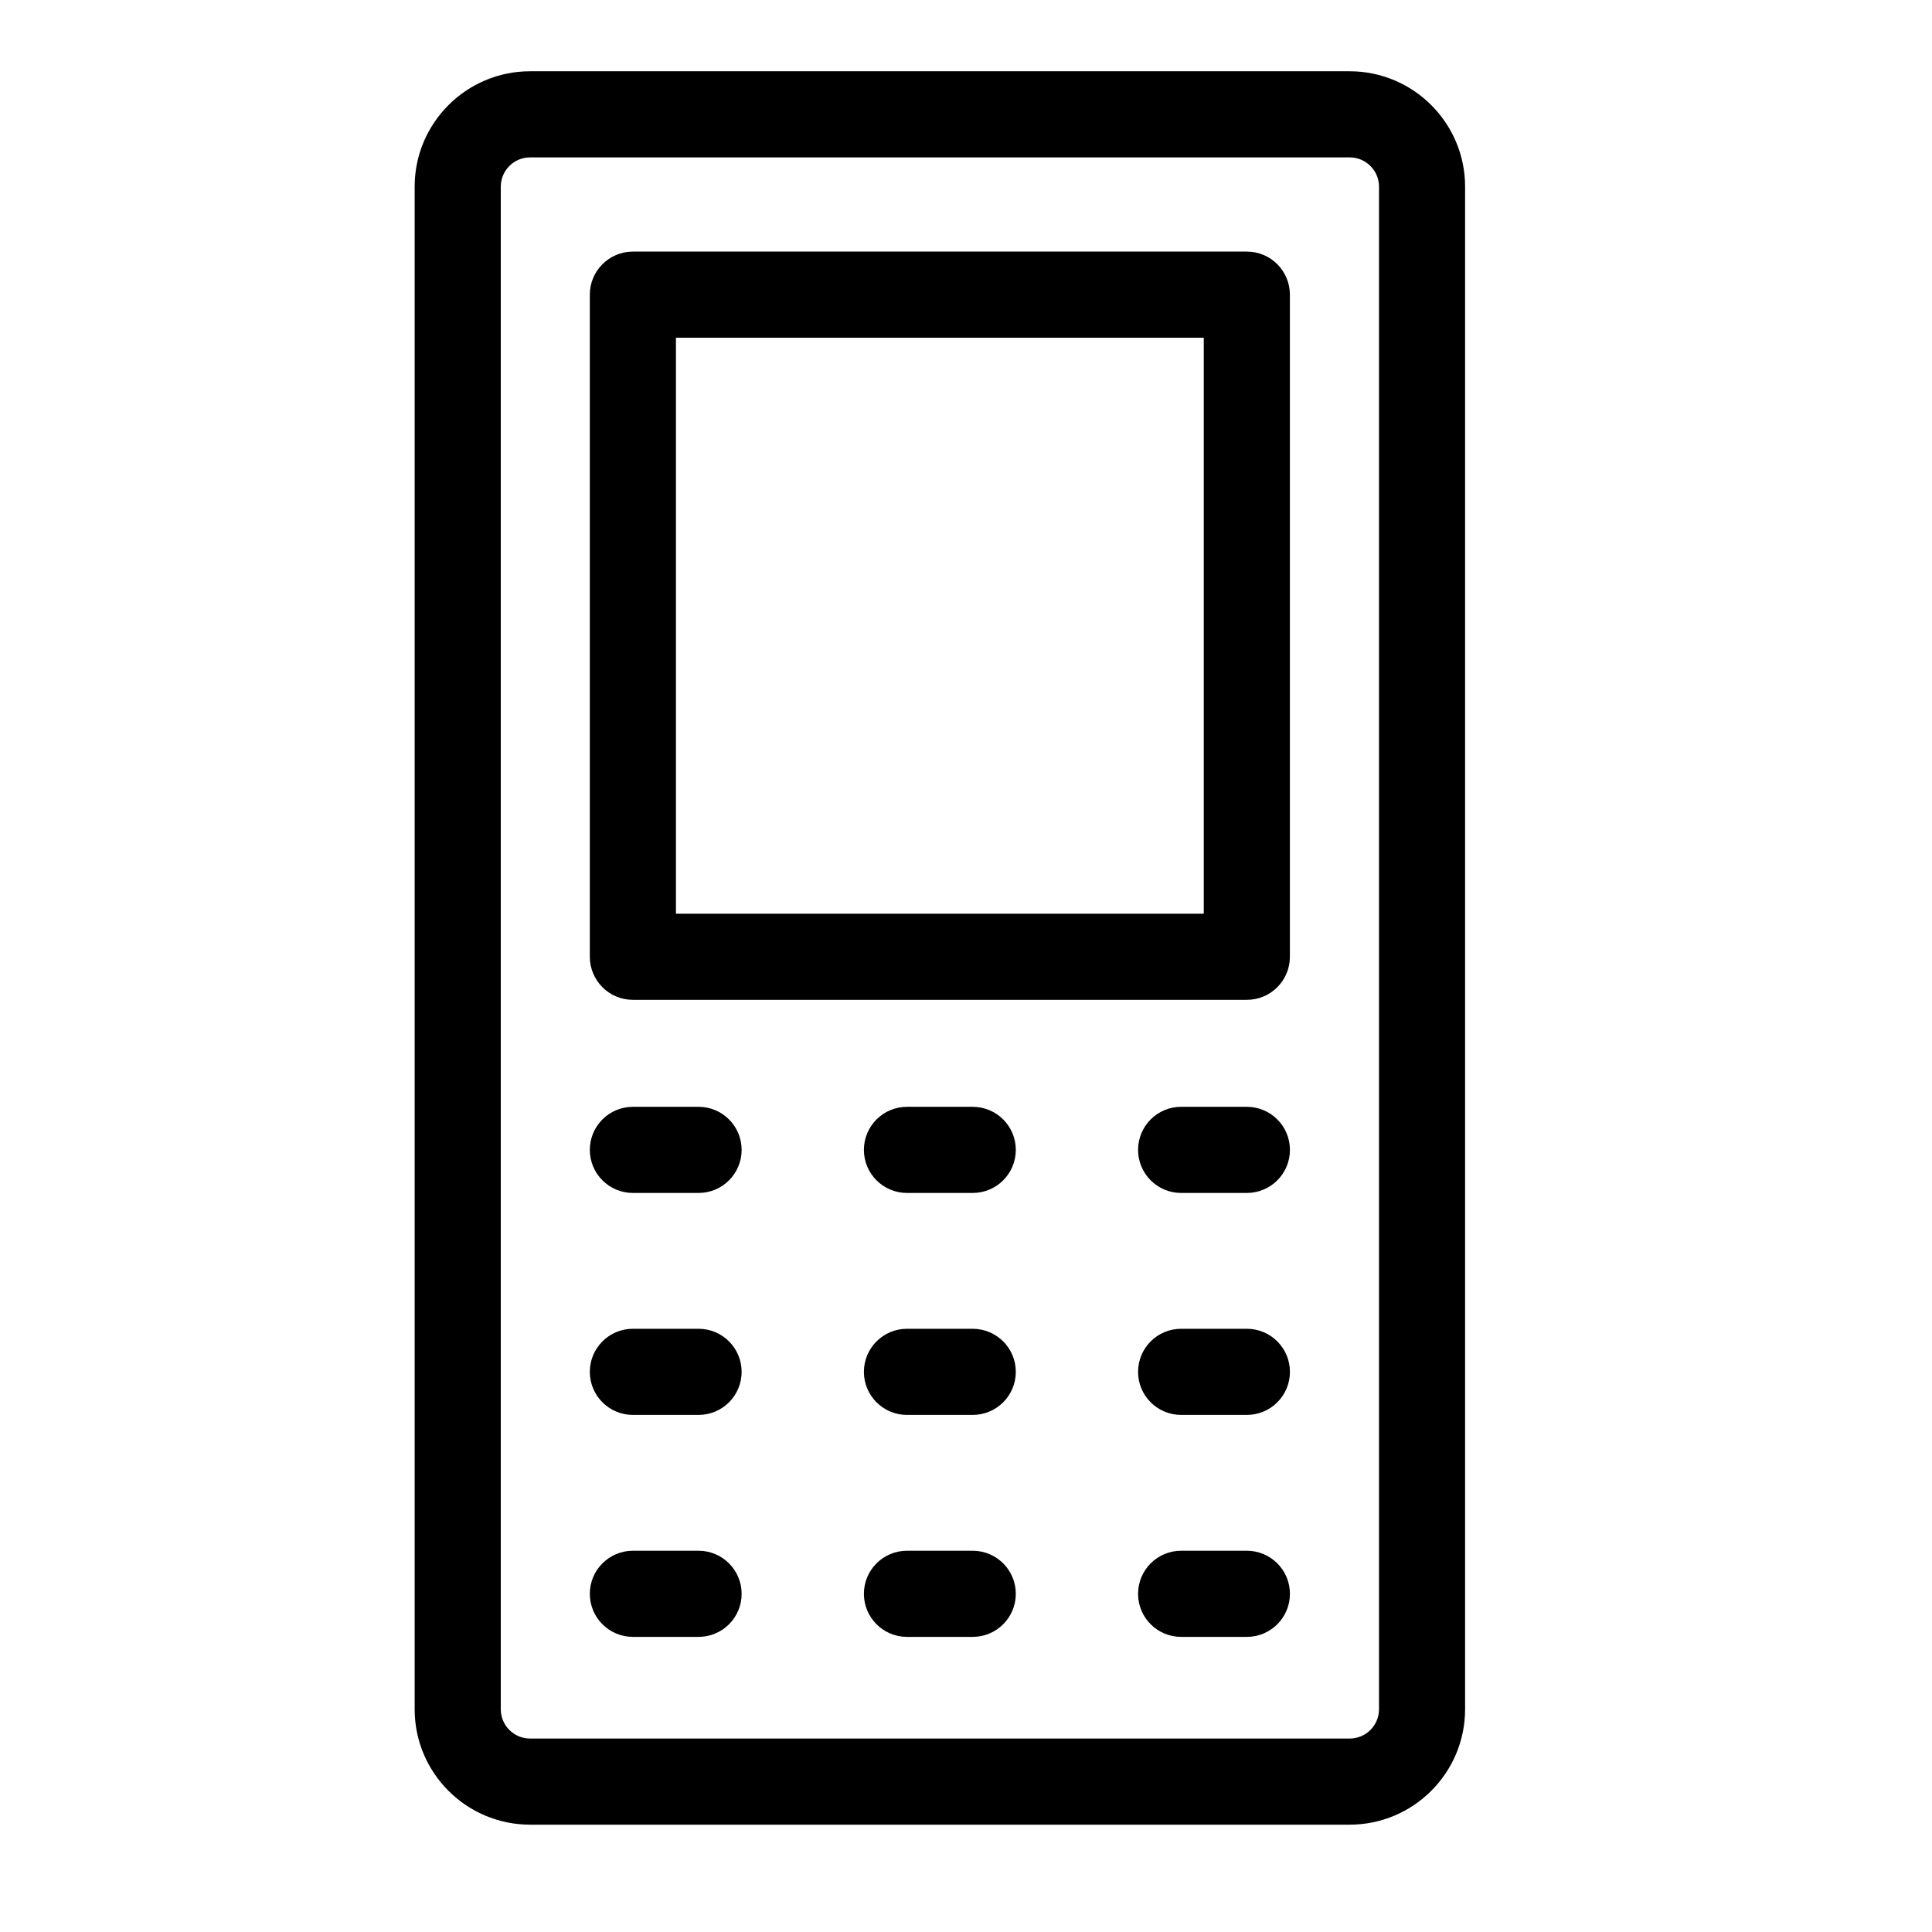 <?xml version="1.0" encoding="utf-8"?>
<!-- Generator: Adobe Illustrator 16.0.0, SVG Export Plug-In . SVG Version: 6.00 Build 0)  -->
<!DOCTYPE svg PUBLIC "-//W3C//DTD SVG 1.1//EN" "http://www.w3.org/Graphics/SVG/1.1/DTD/svg11.dtd">
<svg version="1.1" id="Capa_1" xmlns="http://www.w3.org/2000/svg" xmlns:xlink="http://www.w3.org/1999/xlink" x="0px" y="0px"
	 width="45px" height="45px" viewBox="0 0 45 45" enable-background="new 0 0 45 45" xml:space="preserve">
<g>
	<defs>
		<rect id="SVGID_1_" width="45" height="45"/>
	</defs>
	<clipPath id="SVGID_2_">
		<use xlink:href="#SVGID_1_"  overflow="visible"/>
	</clipPath>
	<path clip-path="url(#SVGID_2_)" d="M31.437,42.5H12.346c-1.482,0-2.688-1.205-2.688-2.688V4.348c0-1.483,1.206-2.688,2.688-2.688
		h19.091c1.482,0,2.688,1.205,2.688,2.688v35.463C34.125,41.295,32.919,42.5,31.437,42.5 M12.346,3.666
		c-0.376,0-0.682,0.306-0.682,0.682v35.463c0,0.377,0.306,0.683,0.682,0.683h19.091c0.376,0,0.683-0.306,0.683-0.683V4.348
		c0-0.376-0.307-0.682-0.683-0.682H12.346z"/>
	<path clip-path="url(#SVGID_2_)" d="M29.042,23.288H14.741c-0.554,0-1.003-0.449-1.003-1.003V6.863
		c0-0.553,0.449-1.003,1.003-1.003h14.301c0.554,0,1.002,0.45,1.002,1.003v15.422C30.044,22.839,29.596,23.288,29.042,23.288
		 M15.744,21.282h12.294V7.866H15.744V21.282z"/>
	<path clip-path="url(#SVGID_2_)" d="M16.271,27.786h-1.53c-0.554,0-1.003-0.449-1.003-1.003s0.449-1.003,1.003-1.003h1.53
		c0.554,0,1.003,0.449,1.003,1.003S16.826,27.786,16.271,27.786"/>
	<path clip-path="url(#SVGID_2_)" d="M22.656,27.786h-1.531c-0.554,0-1.003-0.449-1.003-1.003s0.449-1.003,1.003-1.003h1.531
		c0.555,0,1.004,0.449,1.004,1.003S23.211,27.786,22.656,27.786"/>
	<path clip-path="url(#SVGID_2_)" d="M29.041,27.786h-1.53c-0.555,0-1.003-0.449-1.003-1.003s0.448-1.003,1.003-1.003h1.53
		c0.555,0,1.004,0.449,1.004,1.003S29.596,27.786,29.041,27.786"/>
	<path clip-path="url(#SVGID_2_)" d="M16.271,32.956h-1.53c-0.554,0-1.003-0.449-1.003-1.003s0.449-1.003,1.003-1.003h1.53
		c0.554,0,1.003,0.449,1.003,1.003S16.826,32.956,16.271,32.956"/>
	<path clip-path="url(#SVGID_2_)" d="M22.656,32.956h-1.531c-0.554,0-1.003-0.449-1.003-1.003s0.449-1.003,1.003-1.003h1.531
		c0.555,0,1.004,0.449,1.004,1.003S23.211,32.956,22.656,32.956"/>
	<path clip-path="url(#SVGID_2_)" d="M29.041,32.956h-1.53c-0.555,0-1.003-0.449-1.003-1.003s0.448-1.003,1.003-1.003h1.53
		c0.555,0,1.004,0.449,1.004,1.003S29.596,32.956,29.041,32.956"/>
	<path clip-path="url(#SVGID_2_)" d="M16.271,38.126h-1.53c-0.554,0-1.003-0.449-1.003-1.003s0.449-1.003,1.003-1.003h1.53
		c0.554,0,1.003,0.449,1.003,1.003S16.826,38.126,16.271,38.126"/>
	<path clip-path="url(#SVGID_2_)" d="M22.656,38.126h-1.531c-0.554,0-1.003-0.449-1.003-1.003s0.449-1.003,1.003-1.003h1.531
		c0.555,0,1.004,0.449,1.004,1.003S23.211,38.126,22.656,38.126"/>
	<path clip-path="url(#SVGID_2_)" d="M29.041,38.126h-1.53c-0.555,0-1.003-0.449-1.003-1.003s0.448-1.003,1.003-1.003h1.53
		c0.555,0,1.004,0.449,1.004,1.003S29.596,38.126,29.041,38.126"/>
</g>
</svg>

